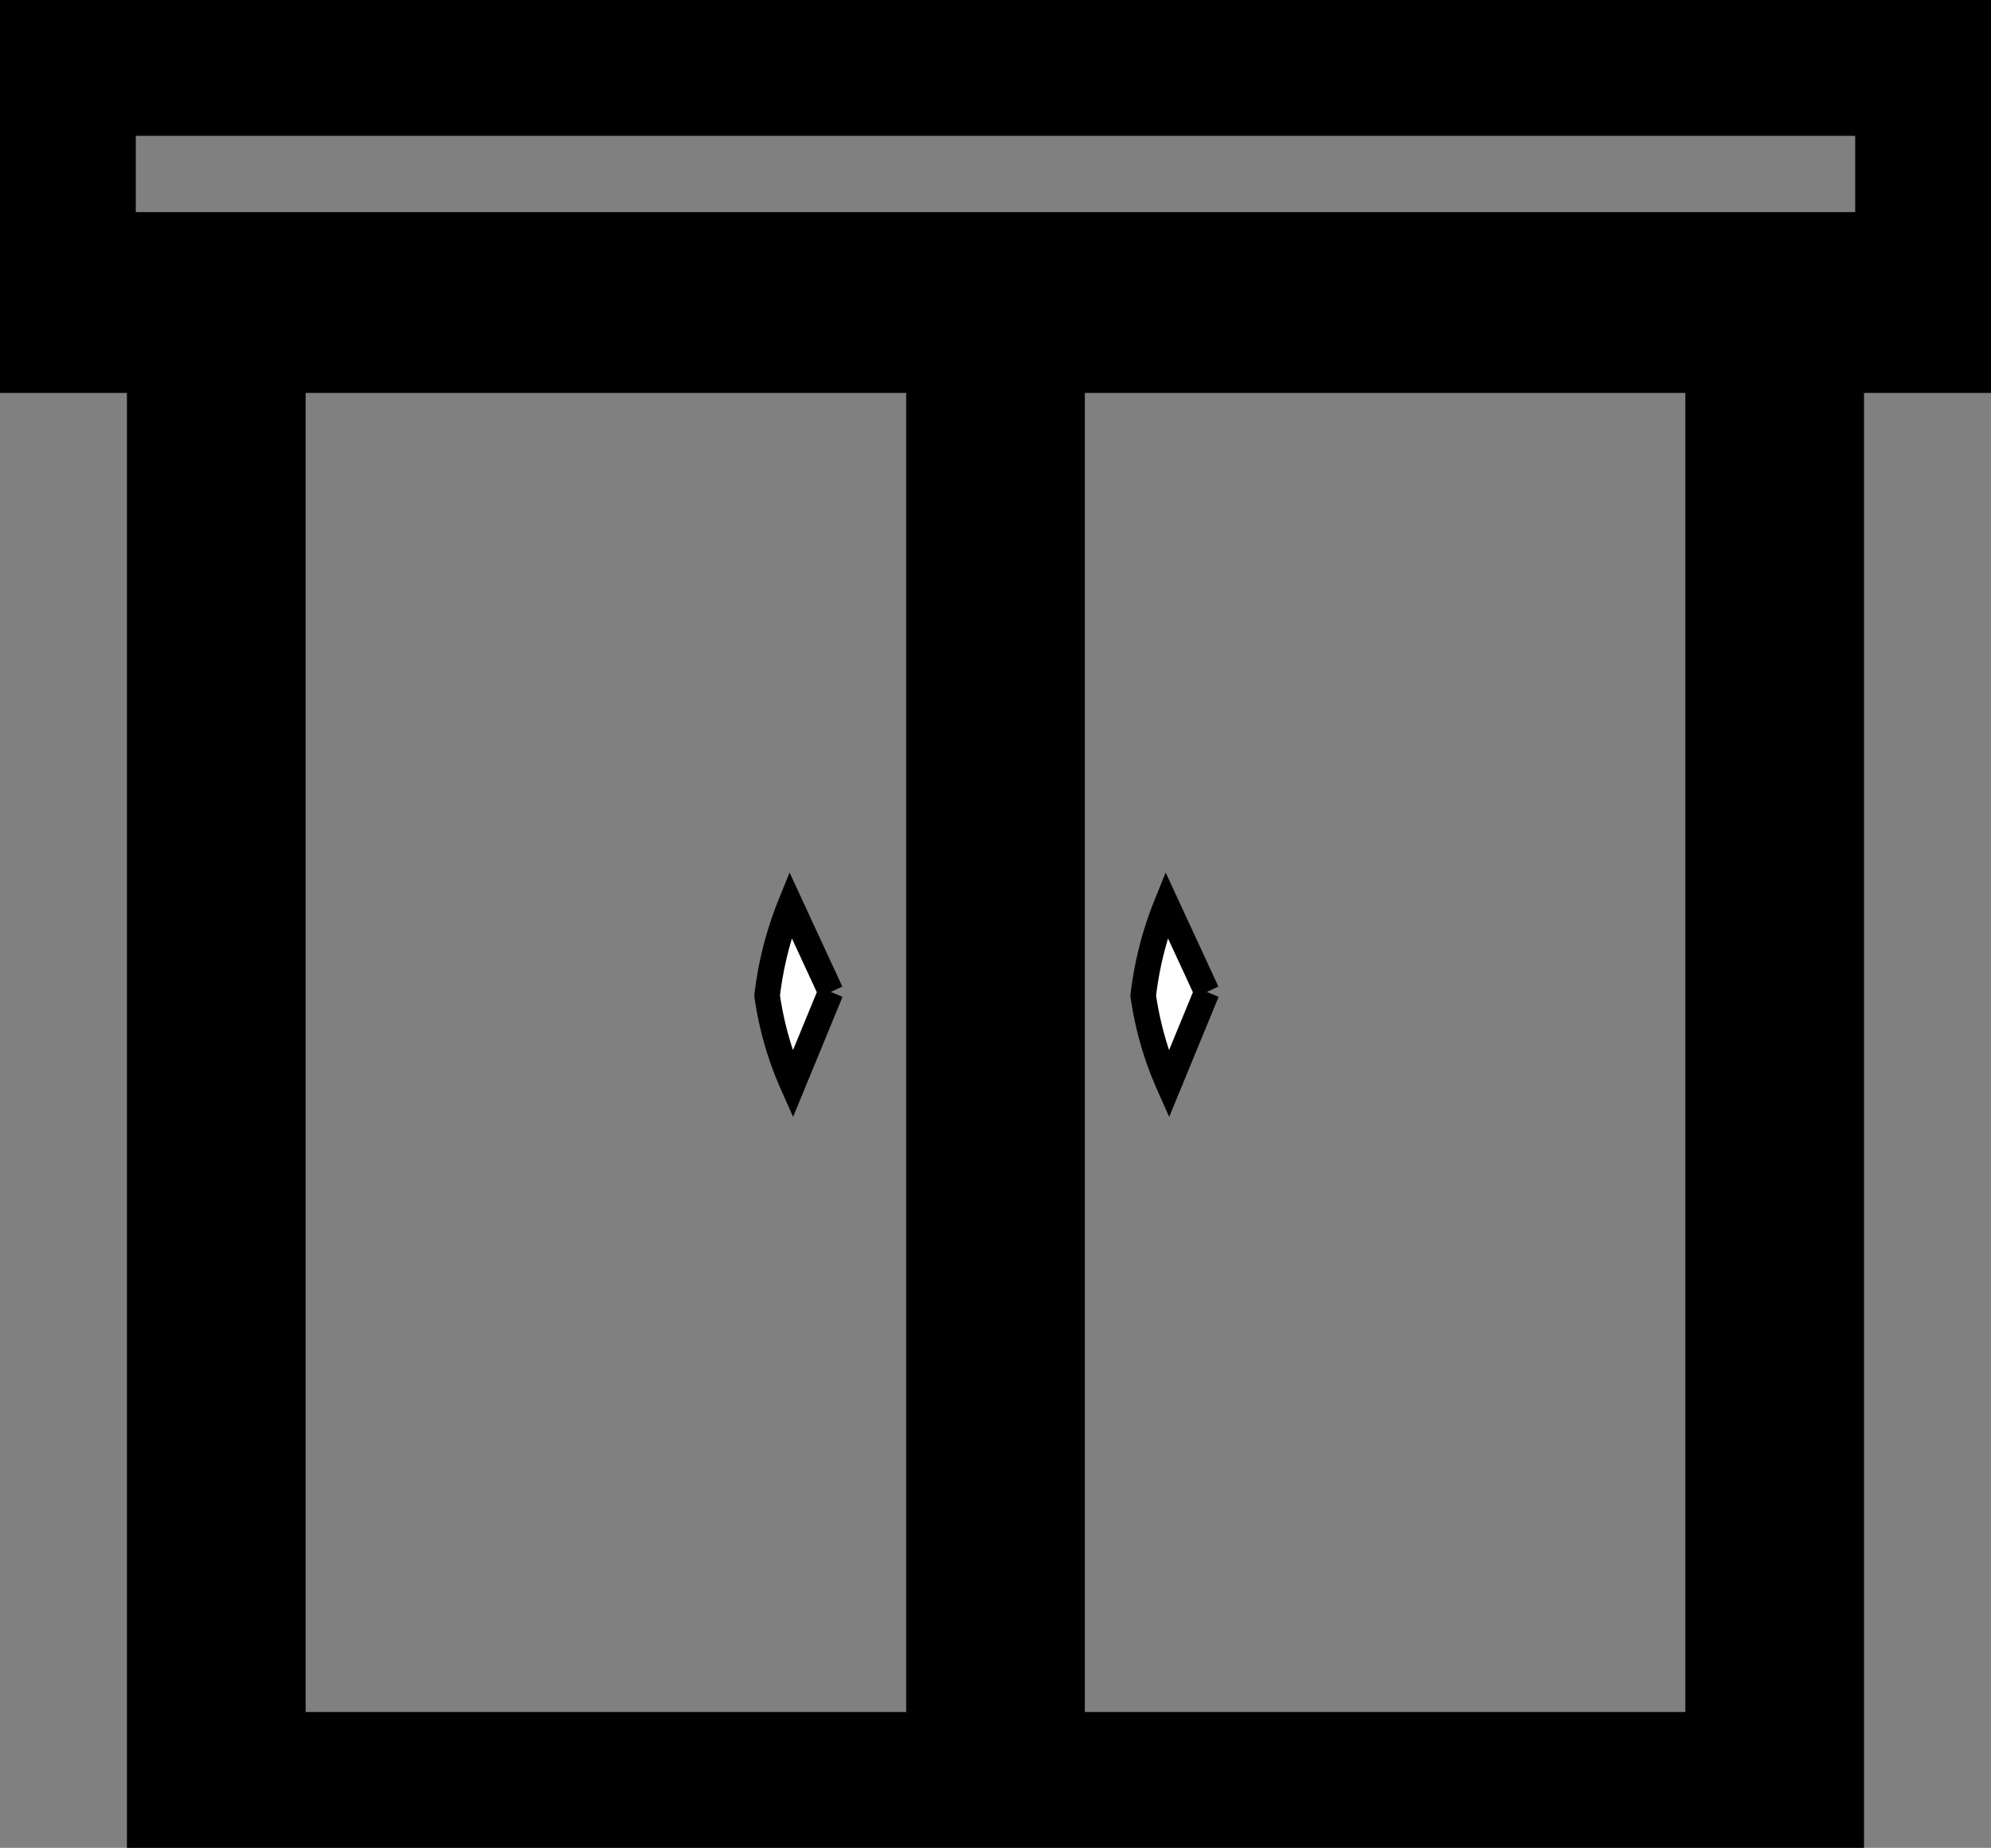 <svg xmlns="http://www.w3.org/2000/svg" xmlns:xlink="http://www.w3.org/1999/xlink" width="78" height="72.377" viewBox="0 0 78 72.377">
  <rect x="0" y="0" width="78" height="72.377" fill="#808080" stroke="none"/>
  <defs>
    <clipPath id="clip-path">
      <rect id="Rectangle_547" data-name="Rectangle 547" width="78" height="72.377" fill="none" stroke="#000" stroke-width="1"/>
    </clipPath>
  </defs>
  <g id="Group_1615" data-name="Group 1615" clip-path="url(#clip-path)">
    <rect id="Rectangle_545" data-name="Rectangle 545" width="74.359" height="10.07" transform="translate(1.82 1.82)" fill="none" stroke="#000" stroke-miterlimit="10" stroke-width="7"/>
    <rect id="Rectangle_546" data-name="Rectangle 546" width="61.053" height="58.75" transform="translate(8.473 11.807)" fill="none" stroke="#000" stroke-miterlimit="10" stroke-width="7"/>
    <line id="Line_131" data-name="Line 131" y2="58.382" transform="translate(39 11.807)" fill="none" stroke="#000" stroke-miterlimit="10" stroke-width="7"/>
    <path id="Path_2556" data-name="Path 2556" d="M60.27,71.542l-1.492,3.624a13.129,13.129,0,0,1-1-3.478,13.724,13.724,0,0,1,.91-3.565l1.582,3.419" transform="translate(-27.725 -32.689)" fill="#fff" stroke="#000" stroke-width="1"/>
    <path id="Path_2557" data-name="Path 2557" d="M88.6,71.542l-1.492,3.624a13.129,13.129,0,0,1-1-3.478,13.724,13.724,0,0,1,.91-3.565L88.6,71.542" transform="translate(-41.321 -32.689)" fill="#fff" stroke="#000" stroke-width="1"/>
  </g>
</svg>
